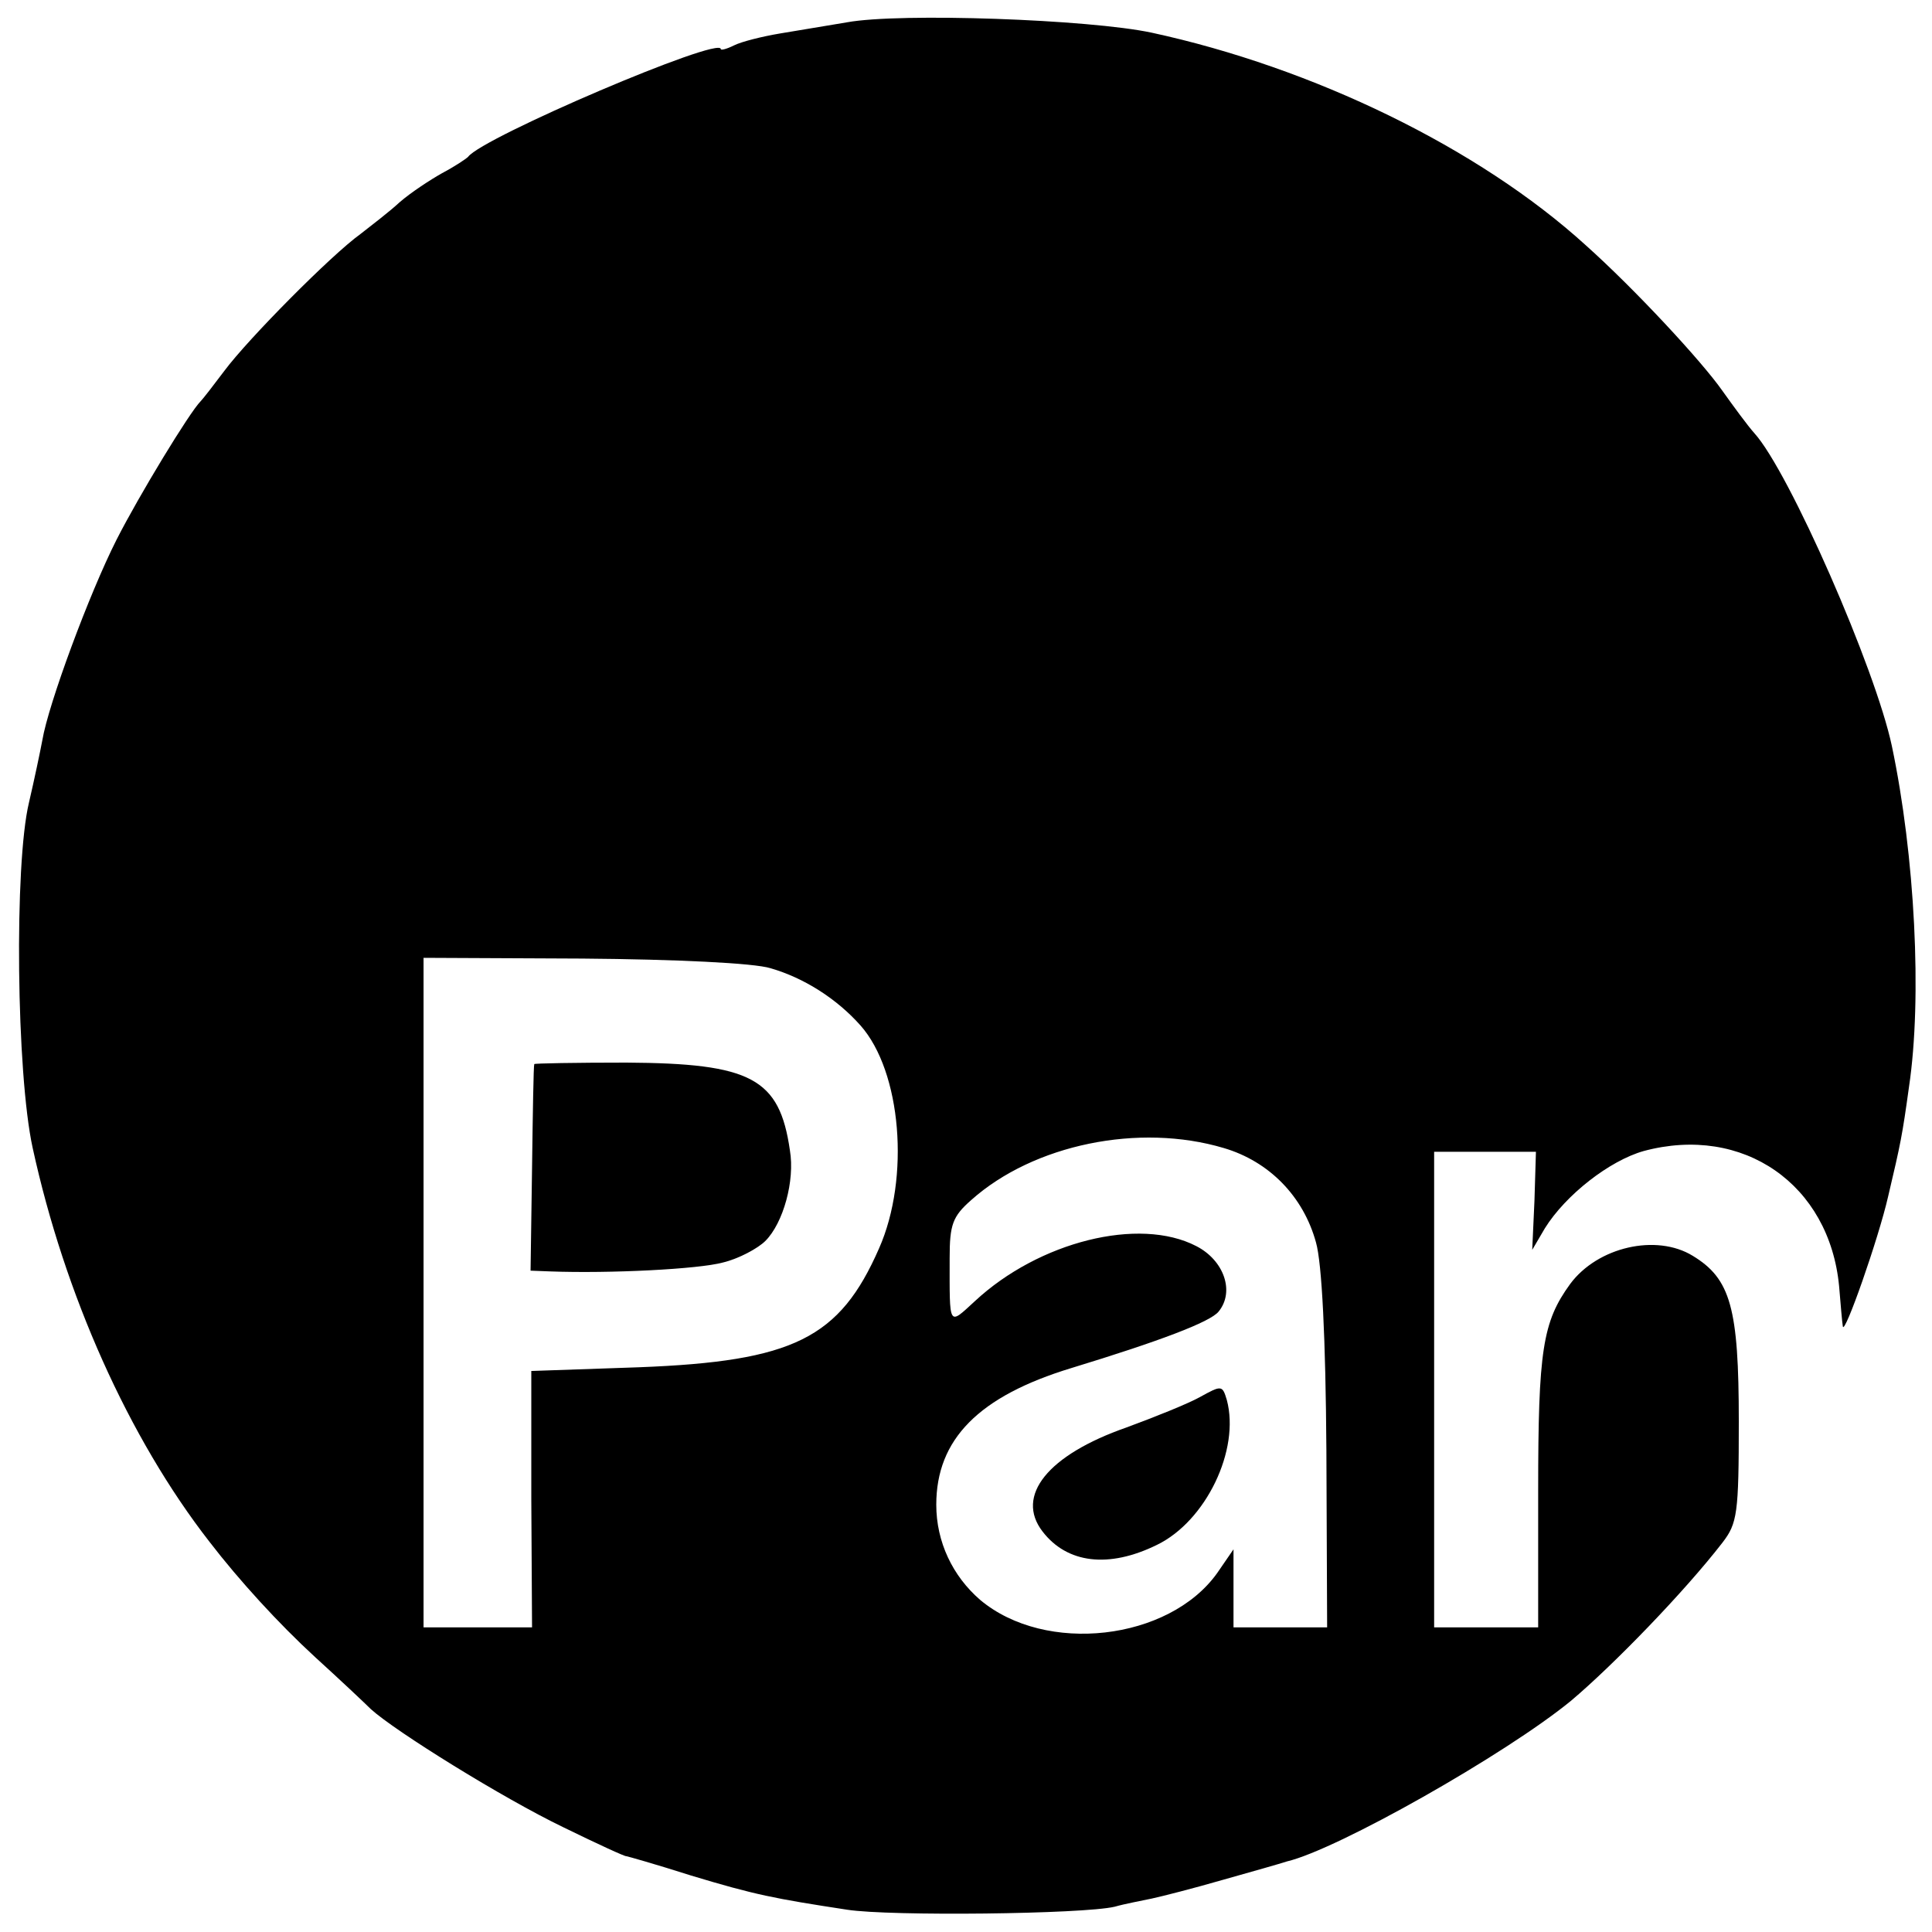 <?xml version="1.0" standalone="no"?>
<!DOCTYPE svg PUBLIC "-//W3C//DTD SVG 20010904//EN"
 "http://www.w3.org/TR/2001/REC-SVG-20010904/DTD/svg10.dtd">
<svg version="1.0" xmlns="http://www.w3.org/2000/svg"
 width="260pt" height="260pt" viewBox="0 0 260 260"
 preserveAspectRatio="xMidYMid meet">
<g transform="translate(0,260) scale(0.1,-0.1)"
fill="#000000" stroke="none">
<path d="M1140 2570 c-25 -4 -65 -11 -90 -15 -24 -4 -52 -11 -62 -16 -10 -5
-18 -7 -18 -5 0 18 -321 -119 -340 -145 -3 -3 -18 -13 -35 -22 -16 -9 -42 -26
-57 -39 -14 -13 -39 -32 -53 -43 -39 -28 -151 -141 -183 -184 -15 -20 -29 -38
-32 -41 -15 -15 -83 -127 -113 -186 -37 -73 -92 -222 -100 -270 -3 -16 -11
-54 -18 -84 -20 -83 -17 -365 5 -465 43 -197 129 -390 238 -530 40 -52 93
-110 142 -155 33 -30 67 -62 75 -70 33 -30 178 -120 259 -159 45 -22 84 -40
85 -39 1 0 40 -11 87 -26 86 -26 112 -31 210 -46 58 -9 317 -6 360 4 14 4 36
8 50 11 14 3 57 14 95 25 39 11 78 22 87 25 68 16 294 144 382 216 57 48 153
147 204 213 20 26 22 39 22 163 0 153 -11 192 -62 223 -49 30 -128 12 -165
-38 -37 -51 -43 -89 -43 -278 l0 -184 -70 0 -70 0 0 320 0 320 69 0 68 0 -2
-66 -3 -66 17 29 c28 45 87 91 133 104 134 36 250 -45 263 -182 2 -24 4 -48 5
-54 2 -13 48 118 61 175 17 72 19 82 28 147 18 120 8 312 -23 459 -22 104
-138 369 -185 421 -9 10 -28 36 -43 57 -28 40 -118 137 -184 196 -144 131
-367 239 -584 286 -84 18 -339 27 -410 14z m-103 -1273 c45 -13 89 -41 121
-77 55 -62 67 -205 25 -300 -53 -121 -115 -152 -323 -160 l-145 -5 0 -172 1
-173 -73 0 -73 0 0 450 0 451 214 -1 c125 -1 231 -6 253 -13z m610 -242 c61
-18 107 -65 124 -127 8 -28 13 -129 14 -280 l1 -238 -63 0 -63 0 0 52 0 53
-22 -32 c-65 -91 -231 -110 -319 -36 -37 32 -59 78 -59 128 0 88 57 146 182
184 118 36 187 62 198 76 22 27 7 69 -30 88 -77 40 -212 6 -298 -74 -36 -33
-34 -36 -34 58 0 45 4 56 29 78 84 75 226 104 340 70z"/>
<path d="M719 1168 c-1 -2 -2 -65 -3 -140 l-2 -138 26 -1 c81 -3 200 3 233 12
21 5 47 19 57 29 24 24 40 81 33 122 -14 97 -52 117 -220 118 -68 0 -124 -1
-124 -2z"/>
<path d="M1615 720 c-16 -9 -61 -27 -99 -41 -106 -37 -150 -92 -113 -140 33
-43 89 -50 154 -18 66 32 112 128 94 195 -6 20 -7 20 -36 4z"/>
</g>
</svg>
